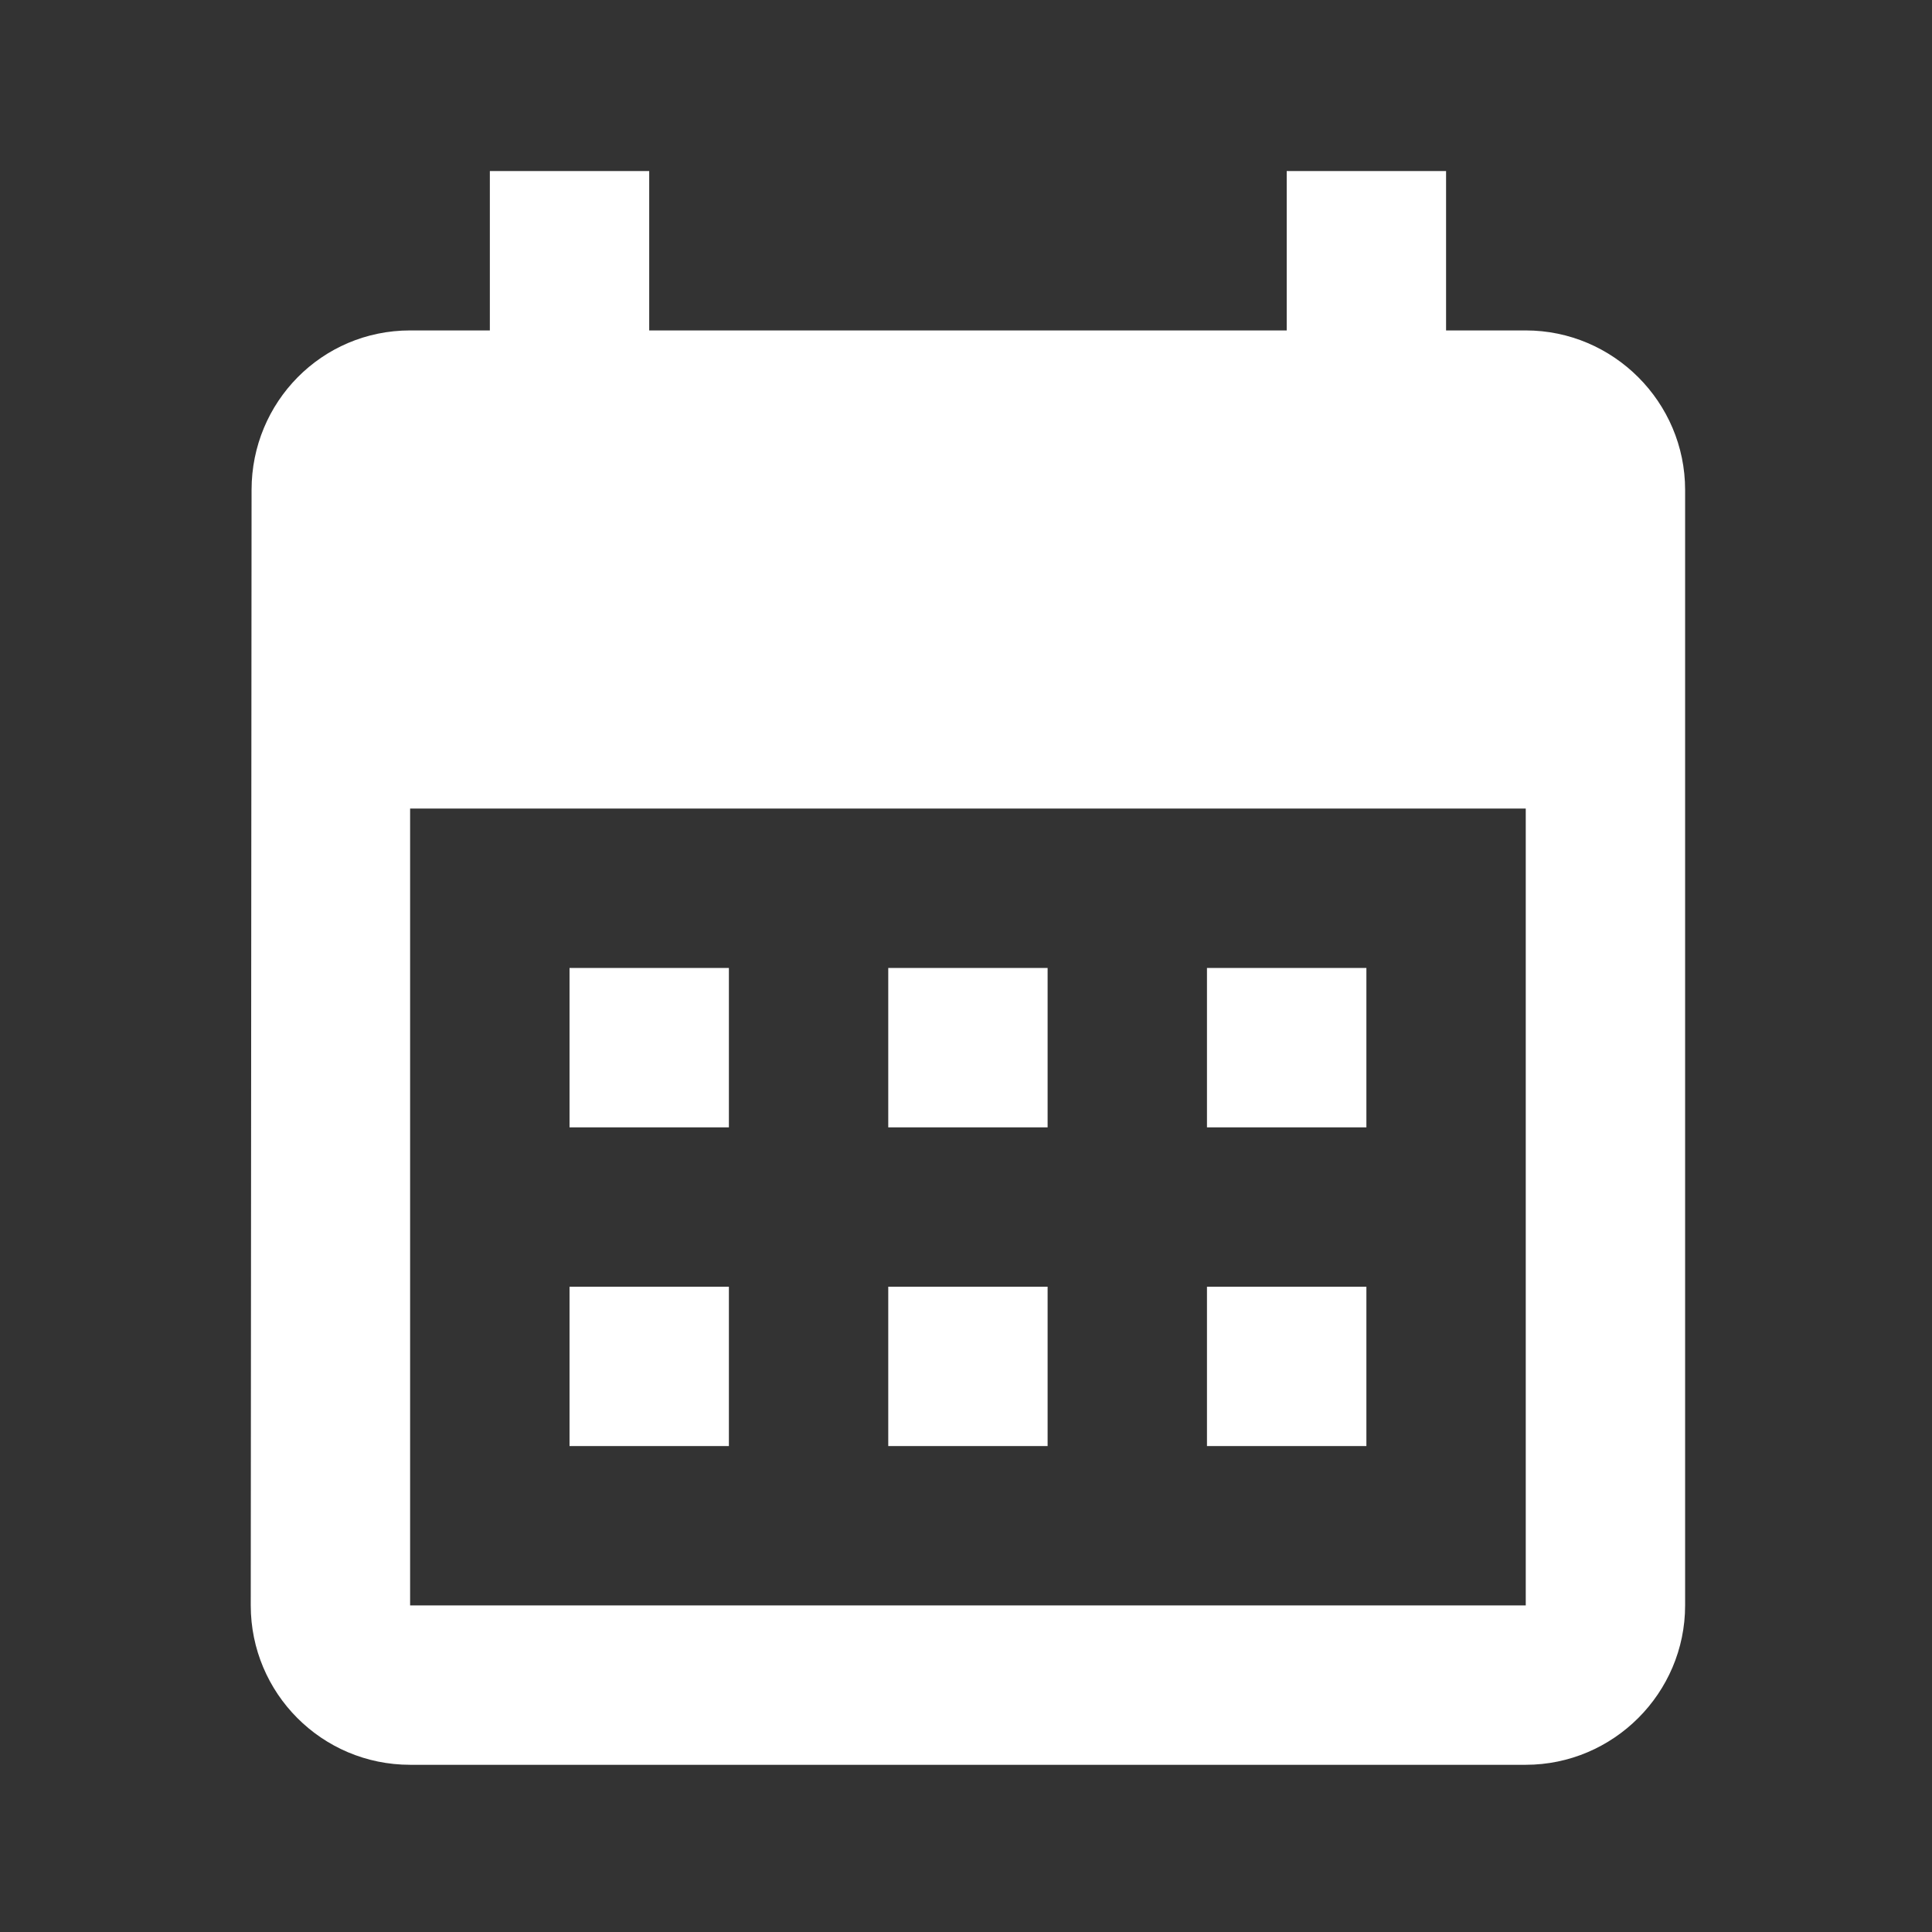 <svg width="33" height="33" viewBox="0 0 33 33" fill="none" xmlns="http://www.w3.org/2000/svg">
<rect x="0" y="0" width="33" height="33" fill="#333333" stroke="none"/>
<path d="M26.061 5.644H24.7V2.922H21.978V5.644H11.089V2.922H8.367V5.644H7.005C5.495 5.644 4.297 6.869 4.297 8.367L4.283 27.422C4.283 28.919 5.495 30.144 7.005 30.144H26.061C27.558 30.144 28.783 28.919 28.783 27.422V8.367C28.783 6.869 27.558 5.644 26.061 5.644ZM26.061 27.422H7.005V13.811H26.061V27.422ZM12.45 19.256H9.728V16.533H12.45V19.256ZM17.894 19.256H15.172V16.533H17.894V19.256ZM23.339 19.256H20.616V16.533H23.339V19.256ZM12.45 24.7H9.728V21.978H12.45V24.7ZM17.894 24.7H15.172V21.978H17.894V24.7ZM23.339 24.7H20.616V21.978H23.339V24.7Z" fill="white"/>
</svg>

